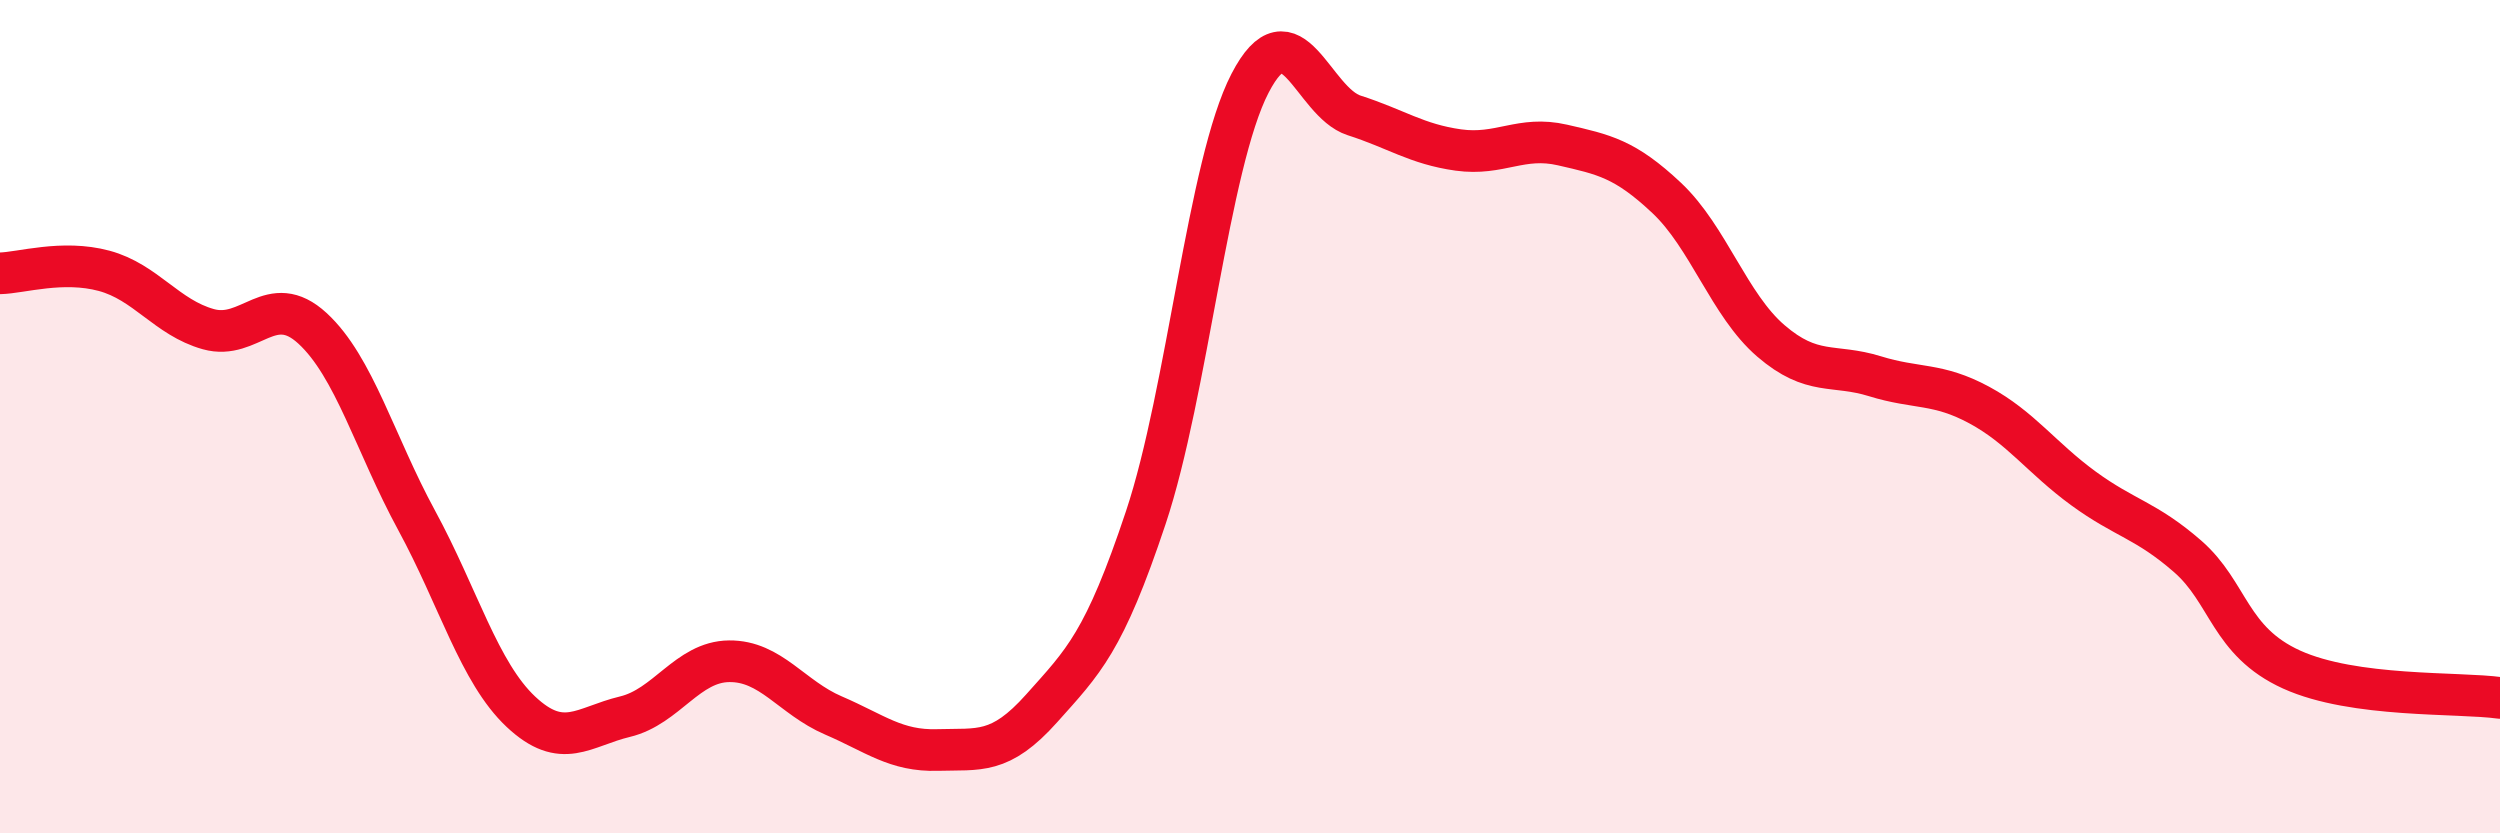 
    <svg width="60" height="20" viewBox="0 0 60 20" xmlns="http://www.w3.org/2000/svg">
      <path
        d="M 0,6.56 C 0.5,6.55 1.5,6.23 2.5,6.5 C 3.5,6.77 4,7.62 5,7.9 C 6,8.18 6.5,6.96 7.5,7.88 C 8.5,8.8 9,10.65 10,12.49 C 11,14.33 11.5,16.14 12.5,17.08 C 13.5,18.02 14,17.44 15,17.2 C 16,16.96 16.5,15.88 17.5,15.87 C 18.5,15.86 19,16.74 20,17.17 C 21,17.6 21.5,18.03 22.5,18 C 23.5,17.97 24,18.12 25,17 C 26,15.88 26.5,15.42 27.5,12.42 C 28.5,9.42 29,3.93 30,2 C 31,0.07 31.5,2.45 32.5,2.77 C 33.5,3.09 34,3.46 35,3.6 C 36,3.74 36.5,3.25 37.5,3.48 C 38.5,3.71 39,3.81 40,4.75 C 41,5.69 41.5,7.32 42.5,8.18 C 43.5,9.04 44,8.72 45,9.03 C 46,9.34 46.5,9.18 47.5,9.72 C 48.5,10.26 49,10.99 50,11.72 C 51,12.45 51.5,12.48 52.5,13.35 C 53.5,14.22 53.5,15.39 55,16.07 C 56.5,16.75 59,16.61 60,16.75L60 20L0 20Z"
        fill="#EB0A25"
        opacity="0.1"
        stroke-linecap="round"
        stroke-linejoin="round"
      />
      <path
        d="M 0,6.56 C 0.5,6.55 1.5,6.23 2.5,6.5 C 3.5,6.77 4,7.62 5,7.9 C 6,8.18 6.5,6.96 7.5,7.88 C 8.5,8.8 9,10.65 10,12.49 C 11,14.33 11.5,16.14 12.5,17.08 C 13.5,18.02 14,17.44 15,17.2 C 16,16.96 16.5,15.88 17.5,15.87 C 18.5,15.86 19,16.74 20,17.17 C 21,17.6 21.5,18.03 22.5,18 C 23.5,17.97 24,18.12 25,17 C 26,15.88 26.5,15.42 27.5,12.42 C 28.5,9.42 29,3.93 30,2 C 31,0.07 31.5,2.45 32.5,2.77 C 33.5,3.09 34,3.46 35,3.6 C 36,3.74 36.5,3.25 37.5,3.48 C 38.5,3.71 39,3.81 40,4.75 C 41,5.69 41.5,7.32 42.5,8.18 C 43.5,9.04 44,8.72 45,9.03 C 46,9.34 46.5,9.18 47.5,9.72 C 48.5,10.26 49,10.99 50,11.72 C 51,12.45 51.5,12.48 52.5,13.35 C 53.5,14.22 53.5,15.39 55,16.07 C 56.5,16.75 59,16.61 60,16.75"
        stroke="#EB0A25"
        stroke-width="1"
        fill="none"
        stroke-linecap="round"
        stroke-linejoin="round"
      />
    </svg>
  